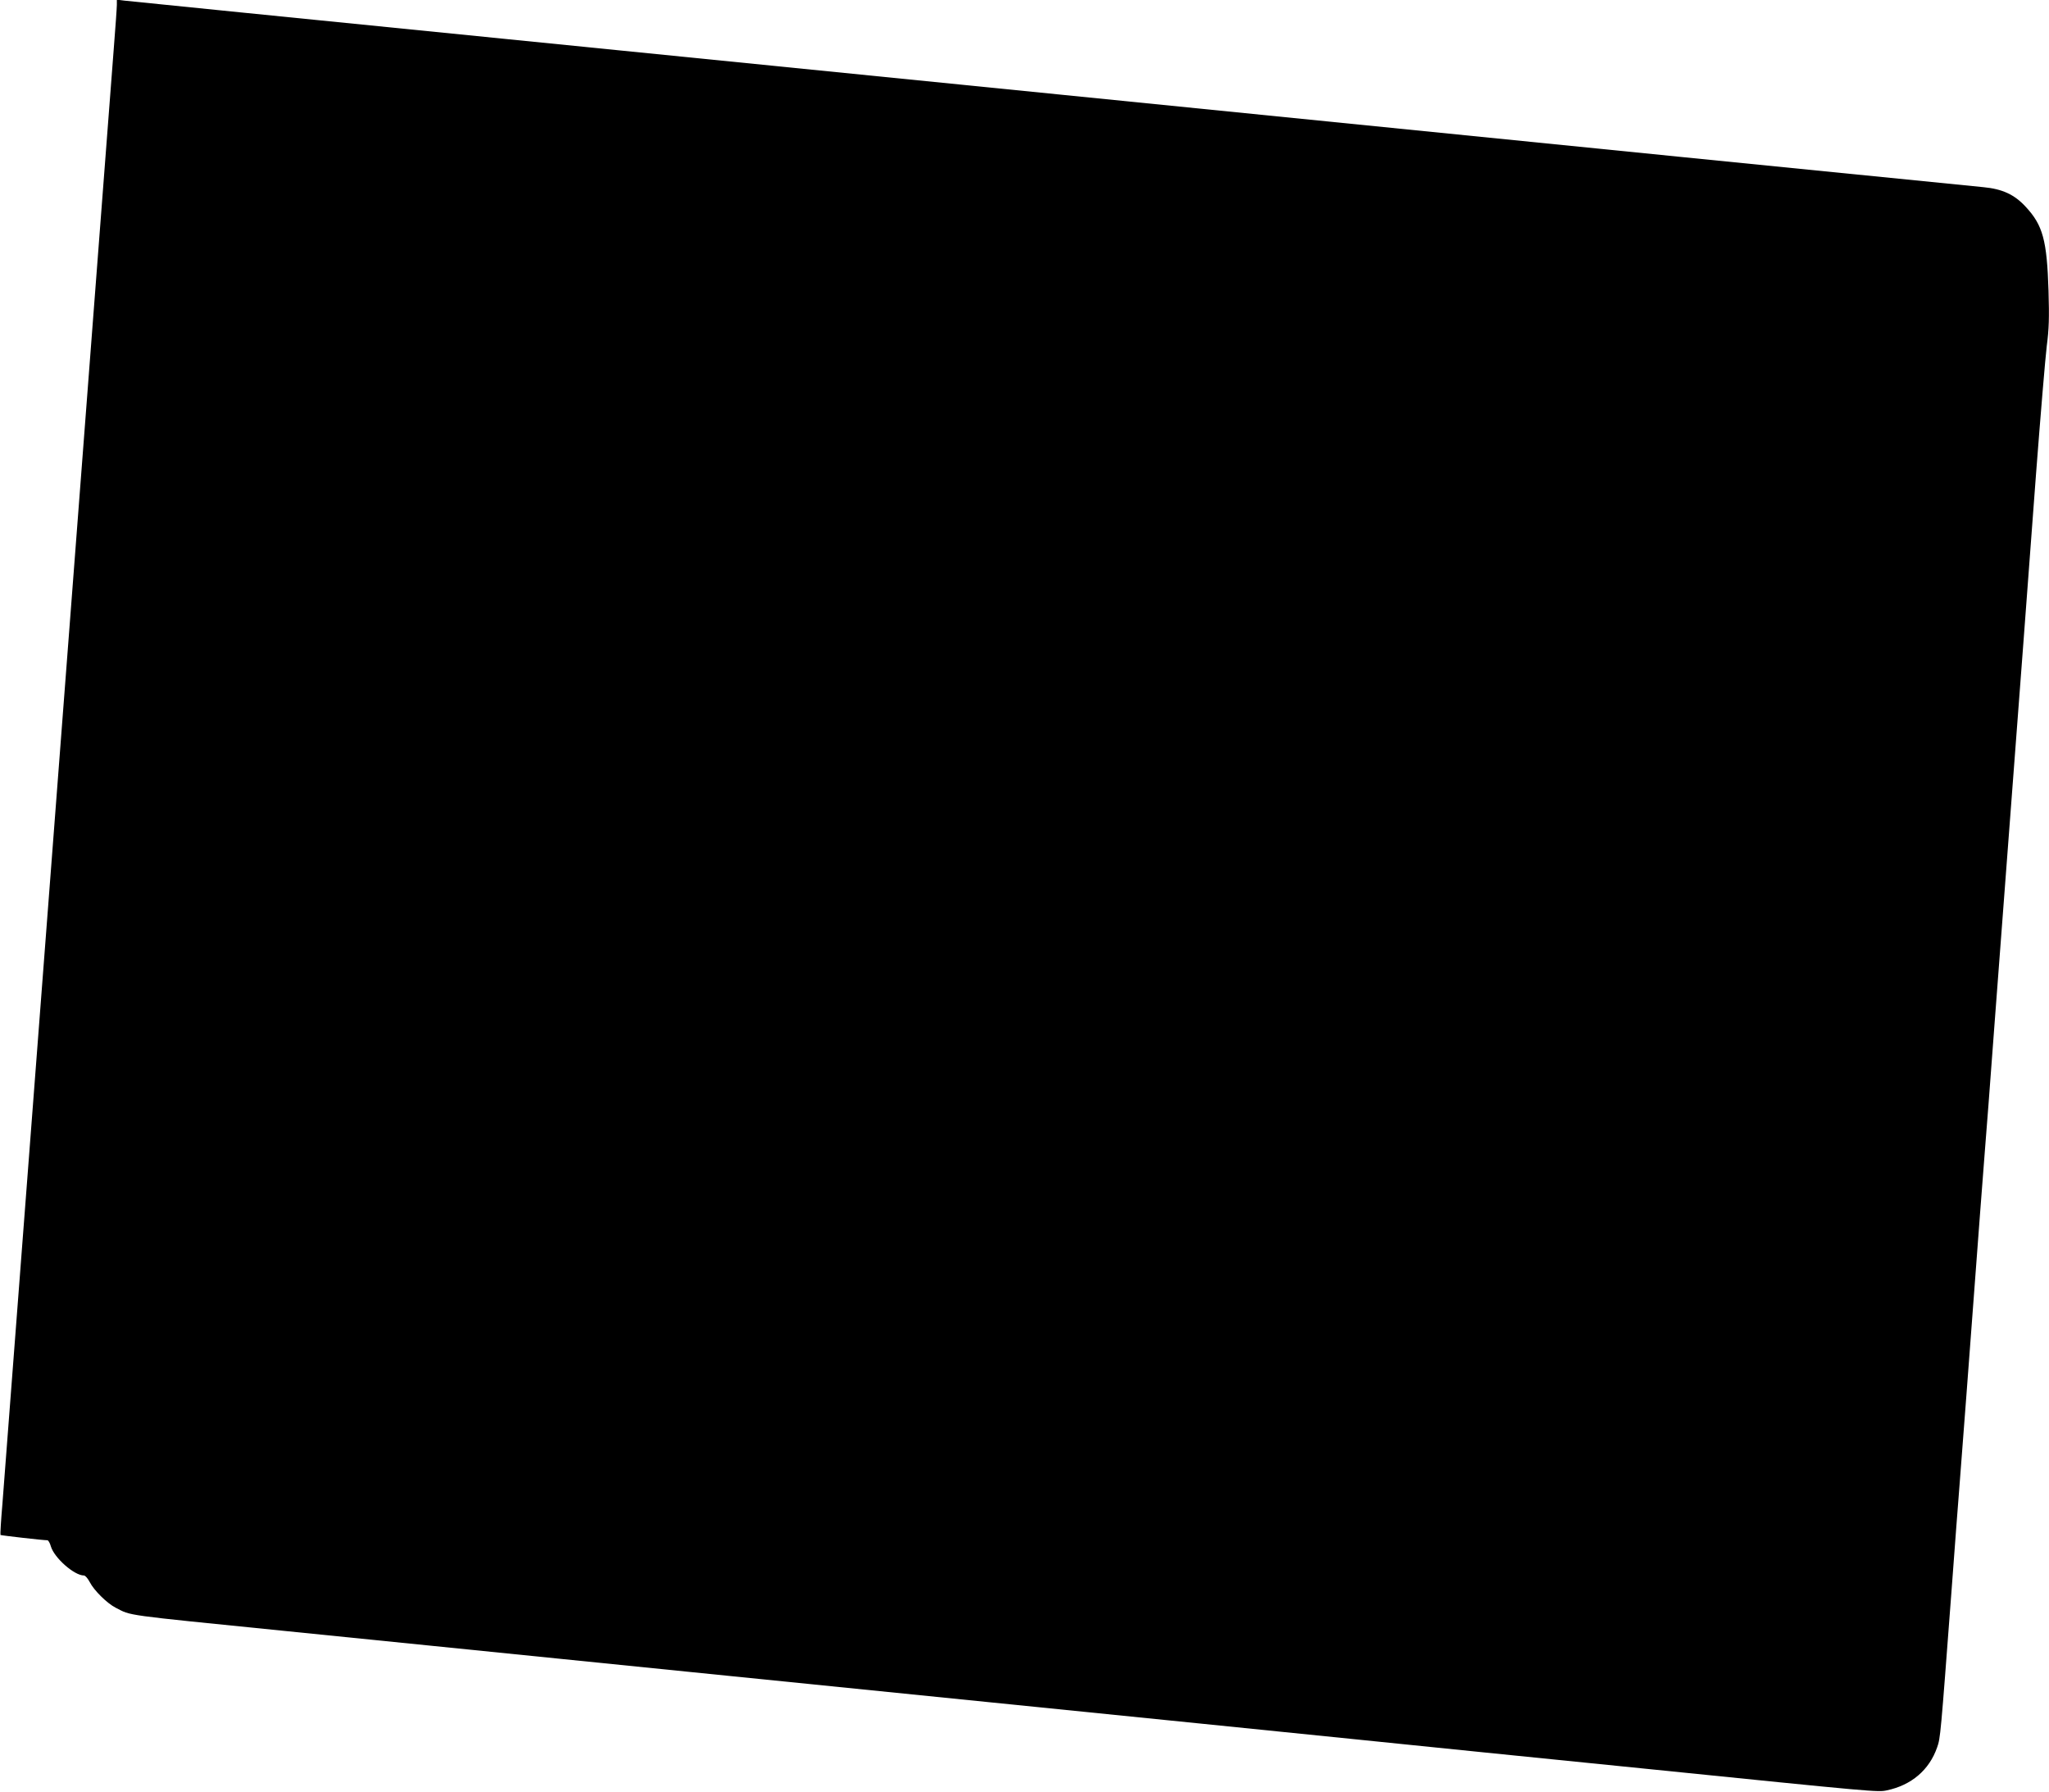 <?xml version="1.0" standalone="no"?>
<!DOCTYPE svg PUBLIC "-//W3C//DTD SVG 20010904//EN"
 "http://www.w3.org/TR/2001/REC-SVG-20010904/DTD/svg10.dtd">
<svg version="1.0" xmlns="http://www.w3.org/2000/svg"
 width="1280pt" height="1119pt" viewBox="0 0 1280 1119"
 preserveAspectRatio="xMidYMid meet">
<g transform="translate(0,1119) scale(0.1,-0.1)"
fill="#000000" stroke="none">
<path d="M730 11160 c0 -17 -9 -144 -20 -283 -11 -139 -69 -902 -130 -1697
-61 -795 -124 -1618 -140 -1830 -35 -457 -125 -1638 -290 -3790 -66 -866 -127
-1660 -135 -1764 -9 -104 -14 -190 -12 -193 4 -3 265 -33 293 -33 6 0 16 -17
22 -39 22 -72 146 -181 206 -181 9 0 25 -19 37 -42 26 -51 108 -132 161 -159
102 -52 32 -42 1043 -144 358 -36 781 -79 940 -95 160 -16 515 -52 790 -80
275 -28 631 -64 790 -80 476 -48 1717 -174 3215 -325 410 -42 853 -87 985
-100 132 -14 485 -49 785 -80 300 -30 745 -75 990 -100 1467 -149 1470 -149
1527 -137 153 32 265 127 314 268 21 58 22 77 89 964 22 294 44 591 50 660 9
109 66 865 130 1720 11 146 25 321 30 390 6 69 33 423 60 788 52 688 129 1704
180 2377 16 215 52 689 79 1055 28 366 58 725 67 799 14 107 16 176 11 345
-10 316 -35 409 -143 525 -70 76 -146 111 -264 122 -77 7 -3060 306 -5775 579
-599 60 -2147 215 -3440 345 -1292 129 -2371 238 -2397 241 l-48 6 0 -32z"/>
</g>
</svg>
